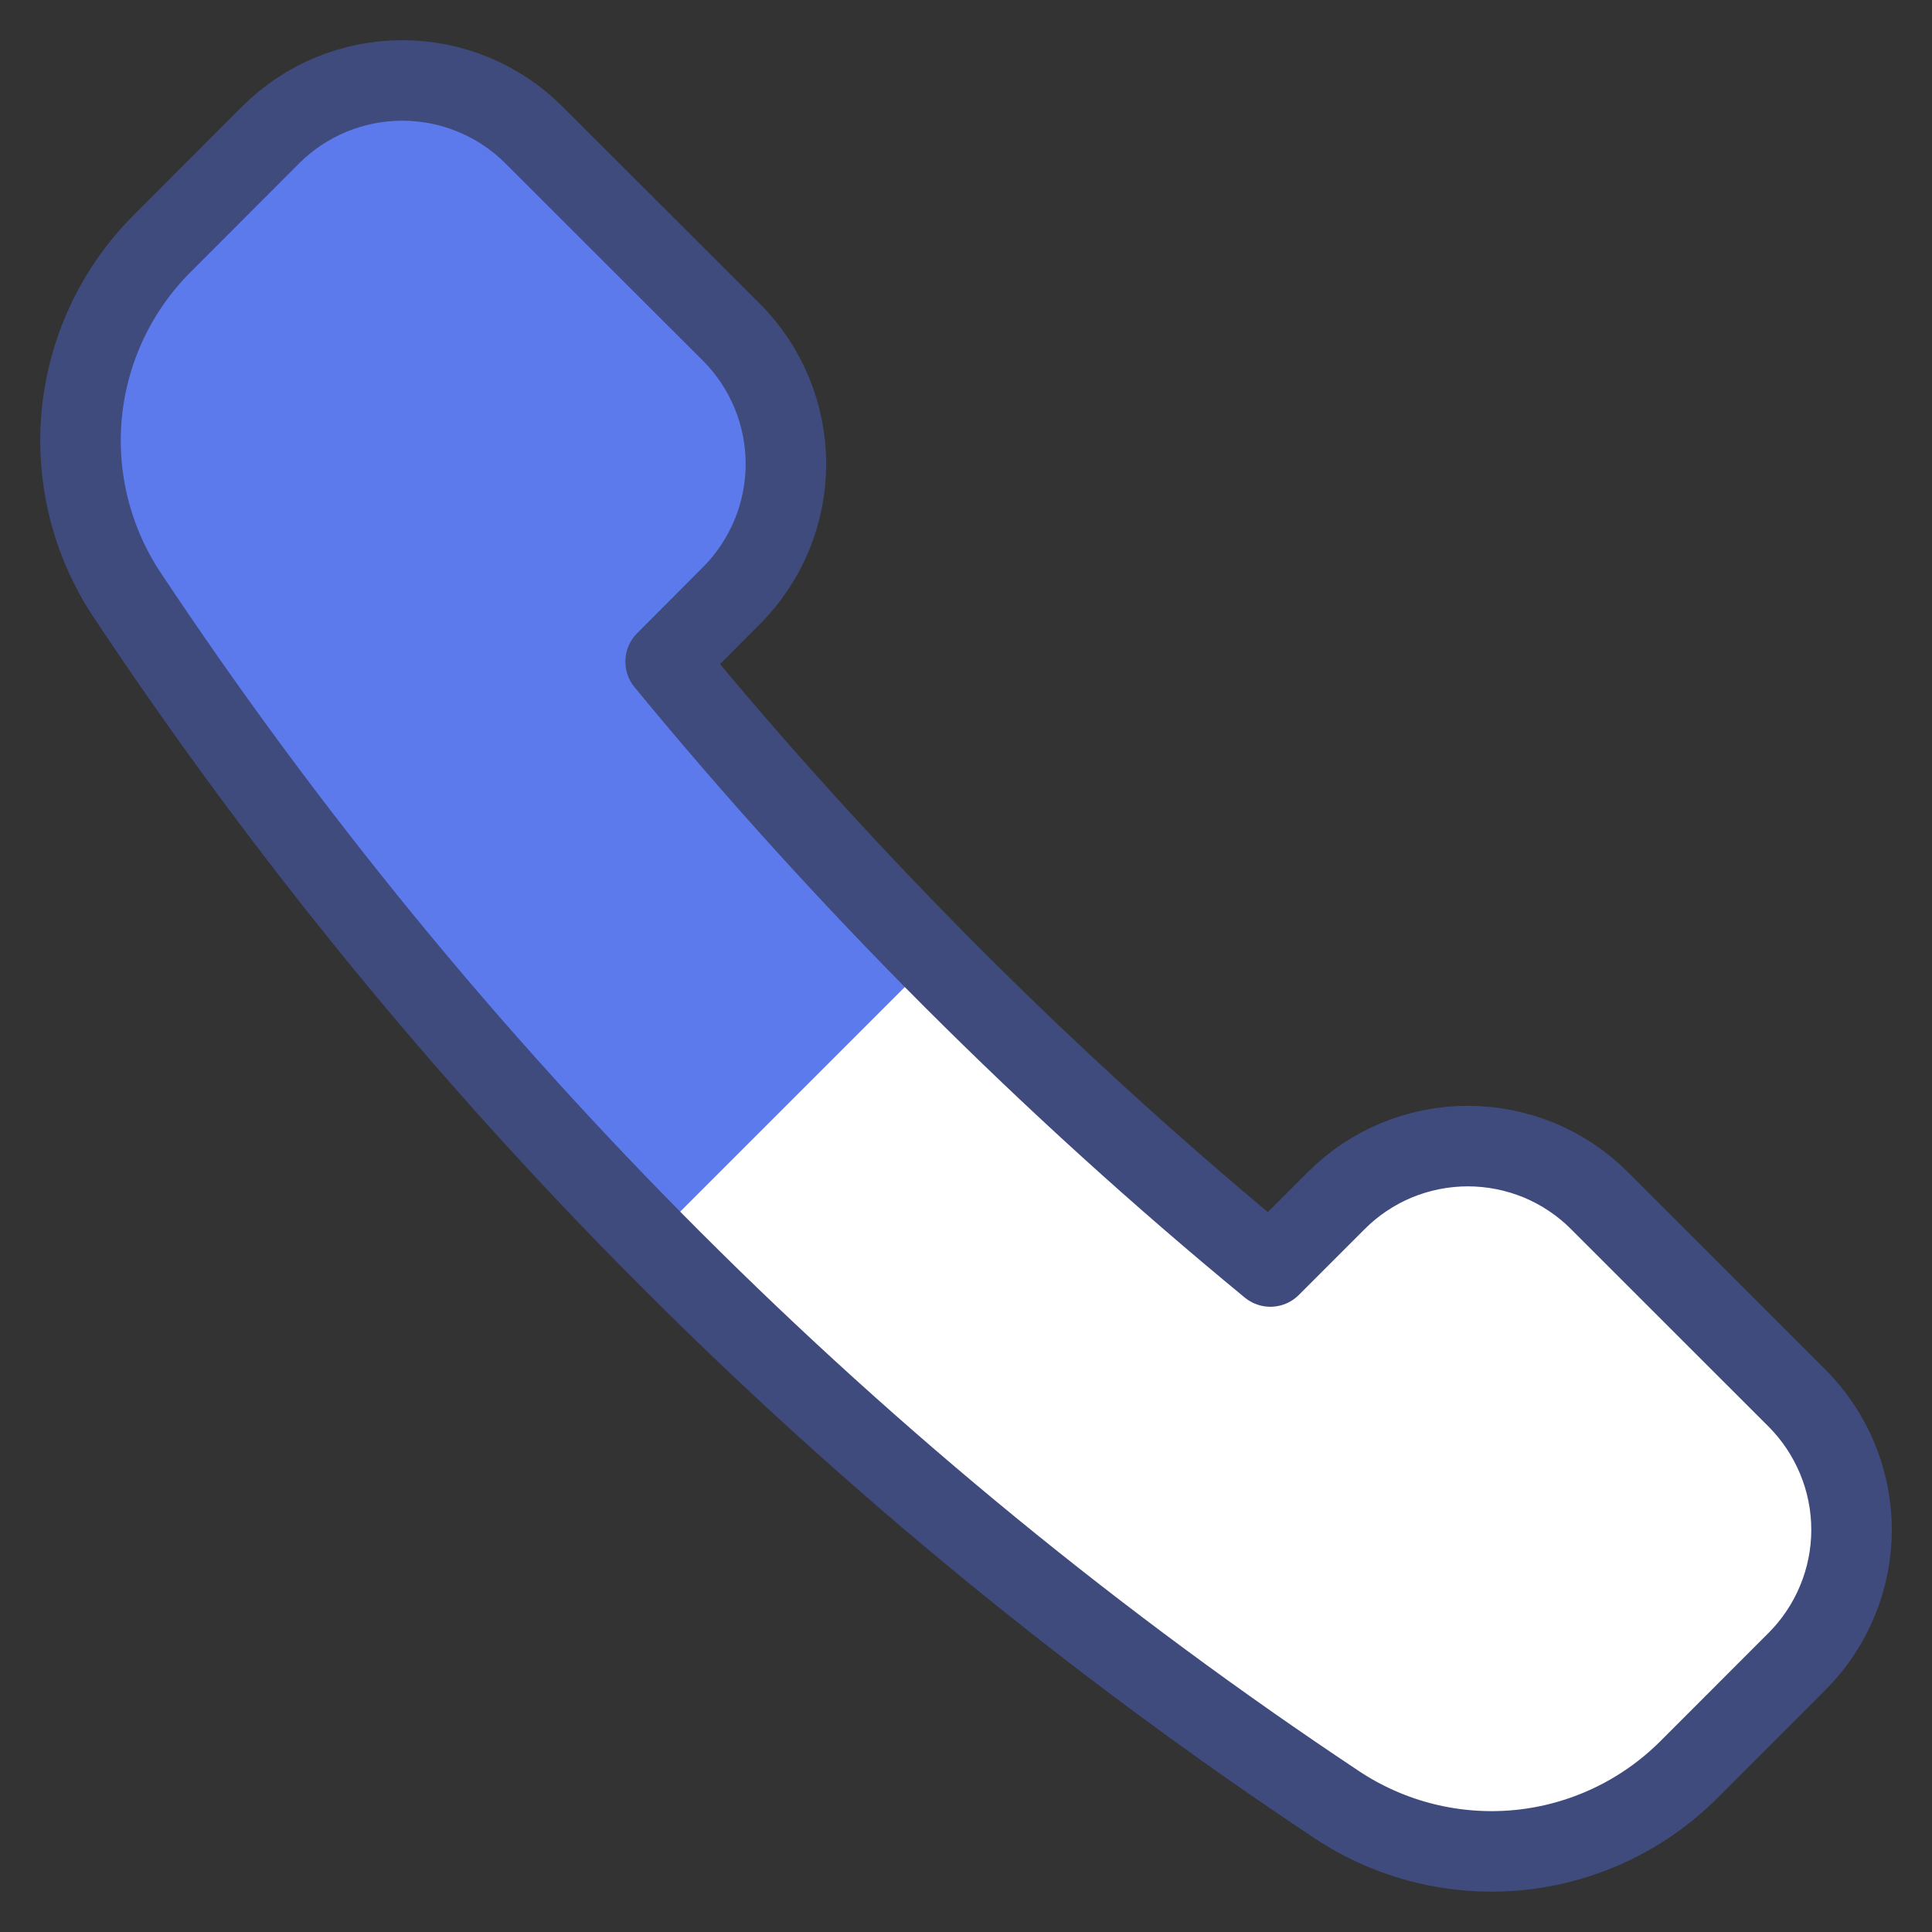 <svg width="28" height="28" viewBox="0 0 28 28" fill="none" xmlns="http://www.w3.org/2000/svg">
<rect x="0" y="0" width="28" height="28" fill="#333333" stroke="none"/>
<g clip-path="url(#clip0_13096_17055)">
<path d="M10.601 8.634C11.106 8.127 11.39 7.441 11.39 6.726C11.39 6.01 11.106 5.324 10.601 4.817L7.738 1.958C7.232 1.452 6.545 1.168 5.829 1.168C5.114 1.168 4.427 1.452 3.921 1.958L2.353 3.528C1.692 4.187 1.281 5.055 1.187 5.983C1.094 6.911 1.325 7.843 1.84 8.621C6.461 15.576 12.425 21.539 19.38 26.16C20.158 26.675 21.09 26.906 22.018 26.813C22.946 26.72 23.814 26.31 24.474 25.651L26.043 24.08C26.294 23.83 26.492 23.532 26.628 23.205C26.764 22.878 26.834 22.527 26.834 22.172C26.834 21.818 26.764 21.467 26.628 21.139C26.492 20.812 26.294 20.515 26.043 20.264L23.181 17.402C22.931 17.151 22.633 16.953 22.306 16.817C21.978 16.681 21.627 16.611 21.273 16.611C20.919 16.611 20.568 16.681 20.24 16.817C19.913 16.953 19.615 17.151 19.365 17.402L18.411 18.357C15.213 15.725 12.277 12.789 9.647 9.59L10.601 8.634Z" fill="white"/>
<path d="M9.647 9.59L10.601 8.634C11.106 8.127 11.39 7.441 11.39 6.726C11.39 6.01 11.106 5.324 10.601 4.817L7.738 1.958C7.232 1.452 6.545 1.168 5.829 1.168C5.114 1.168 4.427 1.452 3.921 1.958L2.353 3.528C1.692 4.187 1.281 5.055 1.187 5.983C1.094 6.911 1.325 7.843 1.84 8.621C4.069 11.975 6.618 15.105 9.451 17.967L13.534 13.884C12.173 12.513 10.876 11.08 9.647 9.59Z" fill="#5D7AEC"/>
<path d="M10.601 8.632C11.106 8.126 11.39 7.439 11.39 6.724C11.39 6.008 11.106 5.322 10.601 4.816L7.738 1.956C7.232 1.45 6.546 1.166 5.83 1.166C5.114 1.166 4.428 1.45 3.922 1.956L2.353 3.527C1.692 4.186 1.281 5.053 1.187 5.981C1.094 6.91 1.325 7.842 1.84 8.619C6.461 15.575 12.425 21.538 19.38 26.159C20.158 26.674 21.09 26.904 22.018 26.812C22.946 26.719 23.814 26.308 24.474 25.649L26.043 24.079C26.294 23.828 26.492 23.531 26.628 23.203C26.764 22.876 26.834 22.525 26.834 22.171C26.834 21.816 26.764 21.465 26.628 21.138C26.492 20.811 26.294 20.513 26.043 20.262L23.181 17.401C22.931 17.15 22.633 16.951 22.306 16.815C21.978 16.68 21.627 16.61 21.273 16.61C20.919 16.61 20.568 16.68 20.24 16.815C19.913 16.951 19.615 17.15 19.365 17.401L18.411 18.355C15.213 15.723 12.277 12.787 9.647 9.589L10.601 8.632Z" stroke="#3F4B7D" stroke-width="1.167" stroke-linecap="round" stroke-linejoin="round"/>
</g>
<defs>
<clipPath id="clip0_13096_17055">
<rect width="28" height="28" fill="white"/>
</clipPath>
</defs>
</svg>
